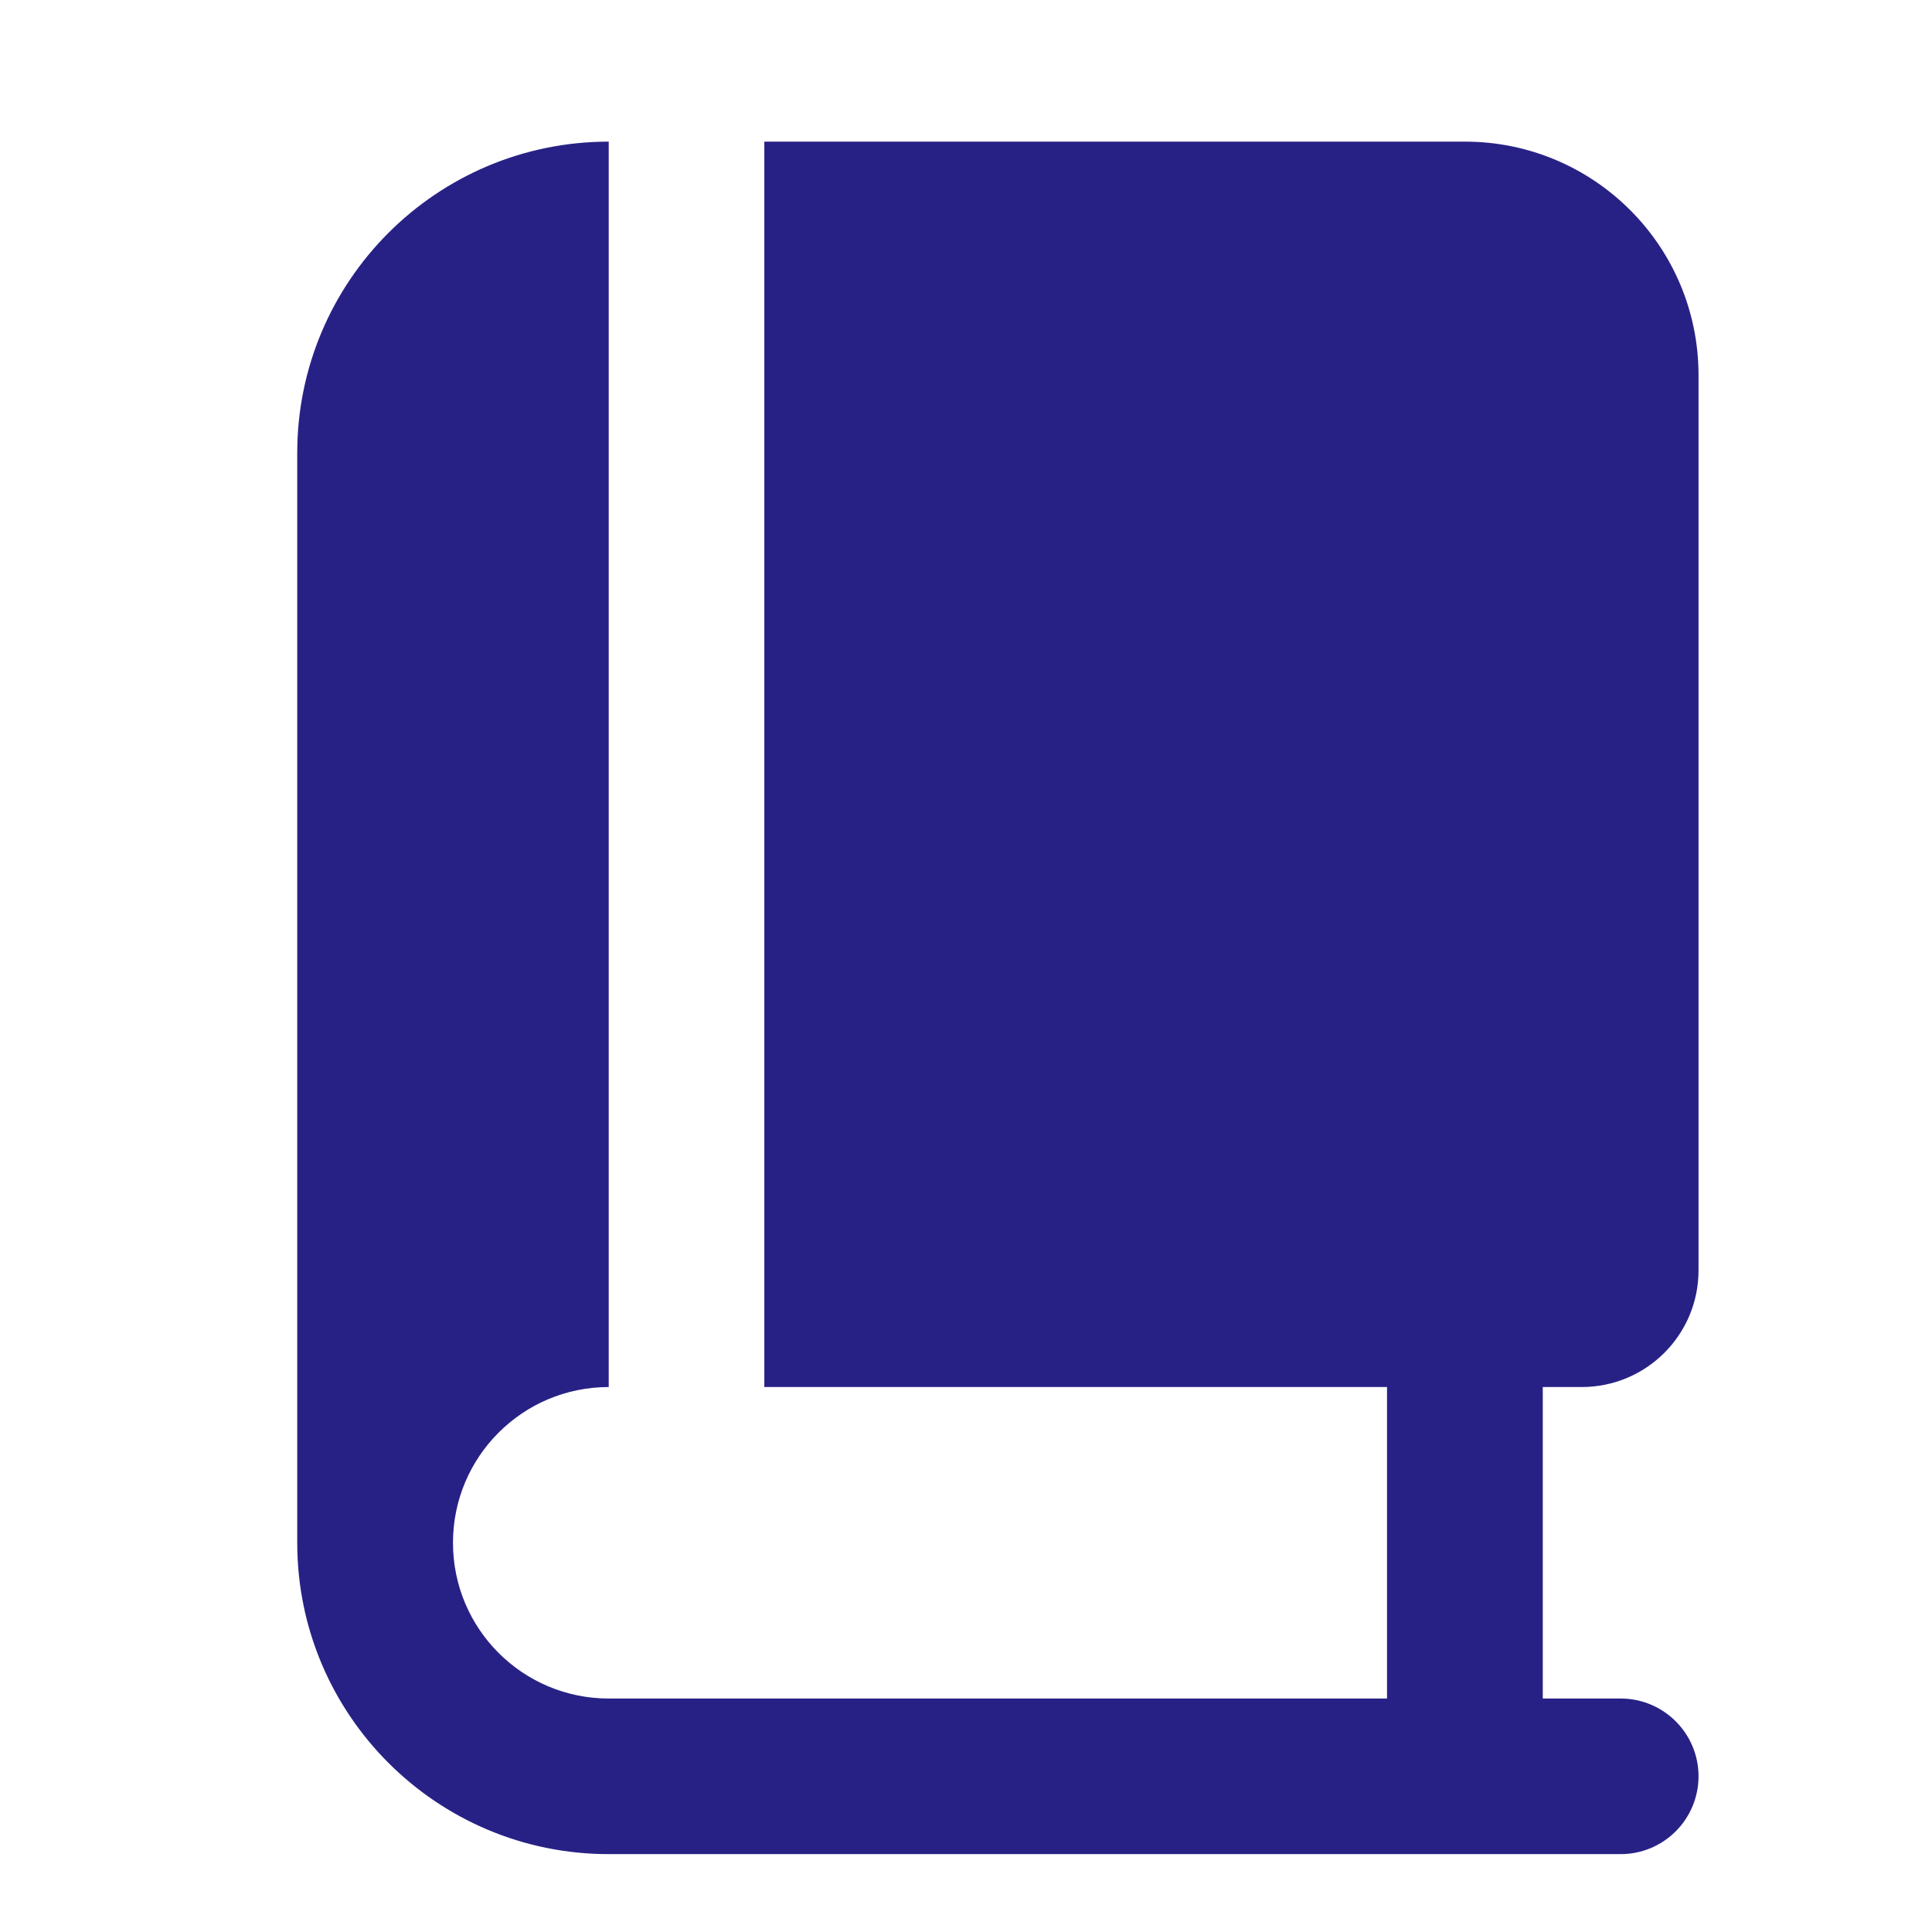 <?xml version="1.0" encoding="UTF-8"?> <svg xmlns="http://www.w3.org/2000/svg" width="13" height="13" viewBox="0 0 13 13" fill="none"><g clip-path="url(#clip0_7011_10184)"><path d="M2 3.048C2 1.891 2.939 0.953 4.096 0.953V9.318C4.096 9.323 4.096 9.328 4.096 9.333C3.517 9.333 3.048 9.802 3.048 10.381C3.048 10.96 3.517 11.429 4.096 11.429H9.333V9.333H5.143C5.143 9.328 5.143 9.323 5.143 9.318V0.953H9.857C10.725 0.953 11.429 1.656 11.429 2.524V8.548C11.429 8.982 11.077 9.333 10.643 9.333H10.381V11.429H10.905C11.194 11.429 11.429 11.663 11.429 11.952C11.429 12.242 11.194 12.476 10.905 12.476H4.096C2.939 12.476 2 11.538 2 10.381V3.048Z" fill="#282185"></path></g><defs><clipPath id="clip0_7011_10184"><rect width="12.571" height="12.571" fill="white" transform="translate(0.429 0.429)"></rect></clipPath></defs></svg> 